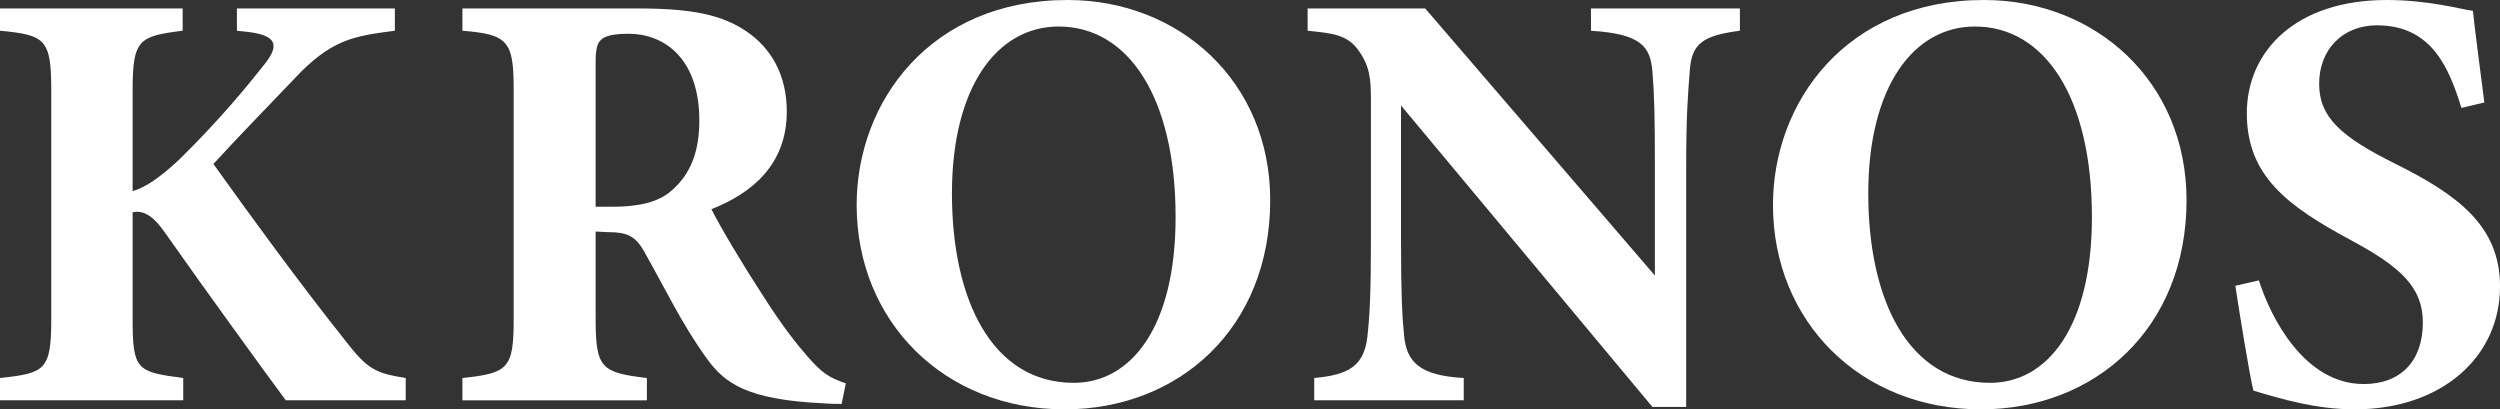 <?xml version="1.0" encoding="UTF-8"?>
<svg id="_レイヤー_2" data-name="レイヤー 2" xmlns="http://www.w3.org/2000/svg" viewBox="0 0 800.42 131.06">
  <rect x="0" y="0" width="800.42" height="131.06" fill="#333333" stroke="none"/>
  <defs>
    <style>
      .cls-1 {
        fill: #fff;
      }
    </style>
  </defs>
  <g id="_レイヤー_1-2" data-name="レイヤー 1">
    <g>
      <path class="cls-1" d="M0,2.7H58.48v7.14c-13.9,1.74-16.02,2.7-16.02,18.91V61.19c4.05-1.16,8.69-4.25,15.06-10.23,13.12-12.93,21.62-23.36,27.41-30.69,4.63-5.98,3.47-8.88-5.41-10.04l-3.67-.38V2.7h50.57v7.14c-13.32,1.74-20.46,2.7-32.62,15.83-7.53,7.91-16.99,17.57-25.48,26.83,12.16,16.99,27.21,37.64,42.08,56.36,7.14,9.26,9.65,10.62,19.5,12.16v7.14h-38.41c-8.11-11-25.09-34.36-38.8-53.85-4.05-5.79-7.14-6.95-10.23-6.37v34.16c0,16.41,1.35,16.99,16.21,18.92v7.14H0v-7.14c14.48-1.54,16.41-2.51,16.41-18.92V28.76C16.41,12.55,14.48,11.2,0,9.84V2.7Z"/>
      <path class="cls-1" d="M269.45,129.32c-1.16,0-3.47,0-5.79-.19-24.51-1.16-31.65-6.37-37.45-14.47-7.72-10.62-13.32-22.39-19.88-33.97-2.89-5.21-5.6-6.37-11.77-6.37l-3.86-.19v28.18c0,15.63,1.93,16.99,16.41,18.72v7.14h-59.06v-7.14c14.67-1.54,16.41-3.09,16.41-18.72V28.37c0-15.25-1.93-17.37-16.41-18.53V2.7h55.98c17.18,0,27.02,1.93,34.94,7.34,7.72,5.21,12.93,13.7,12.93,25.67,0,17.18-11.39,26.25-24.13,31.27,2.89,5.79,10.42,18.34,16.21,27.21,6.76,10.62,11,15.83,14.67,20.07,4.44,5.02,6.56,6.56,12.16,8.49l-1.35,6.56Zm-73.54-63.12c8.3,0,14.67-1.35,18.92-5.02,6.37-5.4,9.07-12.74,9.07-22.58,0-20.46-11.78-27.79-22.58-27.79-5.21,0-7.72,.77-8.88,1.93-1.35,1.16-1.74,3.47-1.74,7.33v46.13h5.21Z"/>
      <path class="cls-1" d="M341.83,0c35.71,0,64.85,26.06,64.85,64.08,0,41.11-29.34,66.98-65.82,66.98-38.6,0-66.59-28.18-66.59-65.43,0-33.01,23.55-65.63,67.56-65.63Zm-2.89,8.49c-19.69,0-34.16,19.3-34.16,53.47s12.93,60.61,38.99,60.61c18.34,0,32.62-17.76,32.62-53.08,0-38.22-15.06-61-37.45-61Z"/>
      <path class="cls-1" d="M557.04,9.84c-11.77,1.54-15.44,4.05-16.02,12.74-.58,7.53-1.16,14.09-1.16,30.88v76.82h-10.81l-80.49-96.51v43.62c0,16.79,.39,24.32,.97,29.92,.77,8.49,4.82,12.93,19.11,13.71v7.14h-47.87v-7.14c11-.97,15.83-3.86,16.99-12.93,.77-6.95,1.16-13.9,1.16-30.69V31.66c0-6.37-.38-10.62-4.05-15.63-3.47-4.83-8.11-5.41-16.21-6.18V2.7h37.64l73.54,85.51V53.47c0-16.79-.19-23.16-.77-30.3-.58-8.3-3.67-12.35-19.69-13.32V2.7h47.68v7.14Z"/>
      <path class="cls-1" d="M635.21,0c35.71,0,64.85,26.06,64.85,64.08,0,41.11-29.34,66.98-65.82,66.98-38.6,0-66.59-28.18-66.59-65.43,0-33.01,23.55-65.63,67.56-65.63Zm-2.89,8.49c-19.69,0-34.16,19.3-34.16,53.47s12.93,60.61,38.99,60.61c18.34,0,32.62-17.76,32.62-53.08,0-38.22-15.06-61-37.45-61Z"/>
      <path class="cls-1" d="M788.07,34.55c-3.86-12.35-9.26-26.44-27.02-26.44-11.2,0-18.53,7.91-18.53,18.72s7.14,16.99,24.13,25.48c20.65,10.23,33.78,20.27,33.78,39.38,0,22.78-18.91,39.37-46.52,39.37-12.35,0-23.36-3.28-32.43-5.98-1.16-4.44-4.44-24.51-5.79-33.58l7.53-1.74c3.86,12.16,14.67,33.2,33.59,33.2,11.77,0,18.91-7.33,18.91-19.69,0-11.2-6.95-17.76-23.16-26.44-20.07-10.81-33.2-20.46-33.2-40.53S735.18,0,764.14,0c13.32,0,23.36,2.89,27.6,3.47,.77,7.14,2.12,17.18,3.67,29.34l-7.33,1.74Z"/>
    </g>
  </g>
</svg>
